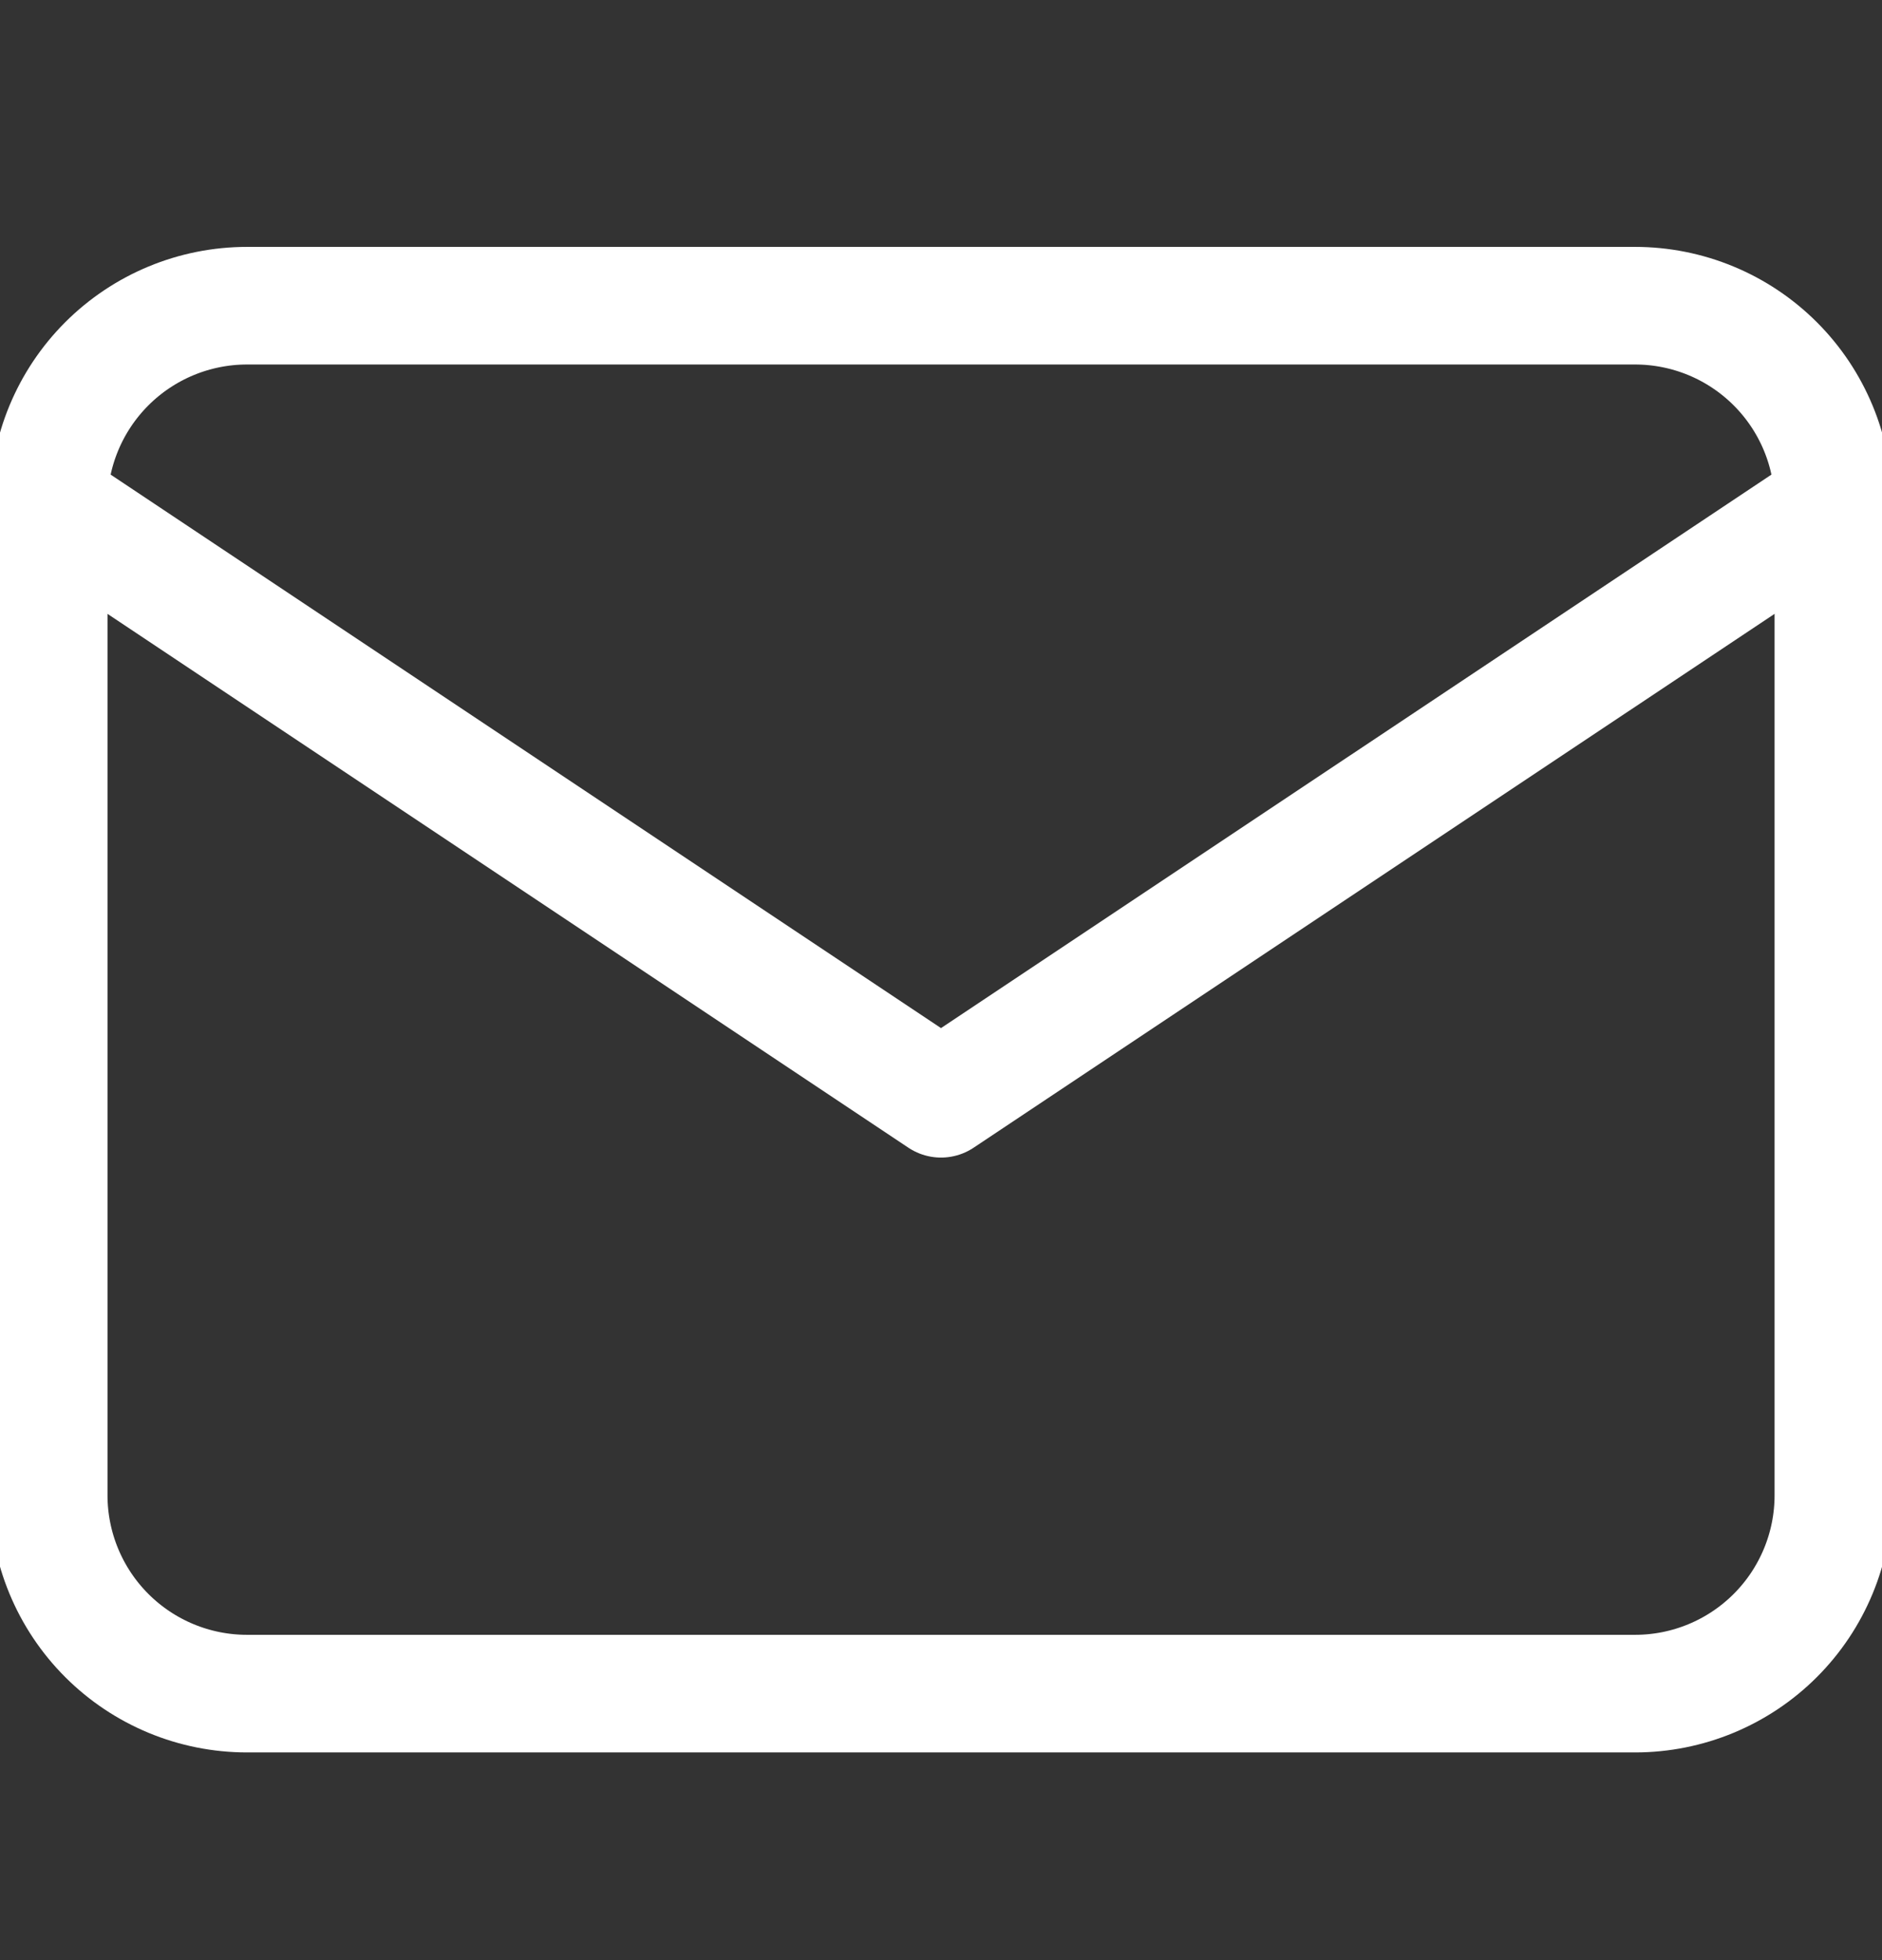 <svg width="24" height="25" viewBox="0 0 24 25" fill="none" xmlns="http://www.w3.org/2000/svg">
<rect x="0" y="0" width="24" height="25" fill="#333333" stroke="none"/>
<g clip-path="url(#clip0_683_5743)">
<path d="M0.621 6.428C0.621 5.757 0.888 5.114 1.362 4.64C1.836 4.166 2.479 3.899 3.15 3.899H20.851C21.522 3.899 22.165 4.166 22.639 4.64C23.113 5.114 23.38 5.757 23.38 6.428V19.072C23.38 19.742 23.113 20.386 22.639 20.86C22.165 21.334 21.522 21.601 20.851 21.601H3.15C2.479 21.601 1.836 21.334 1.362 20.86C0.888 20.386 0.621 19.742 0.621 19.072V6.428Z" stroke="white" stroke-width="1.5" stroke-linecap="round" stroke-linejoin="round"/>
<path d="M0.621 6.428L12 14.014L23.38 6.428" stroke="white" stroke-width="1.5" stroke-linecap="round" stroke-linejoin="round"/>
</g>
<defs>
<clipPath id="clip0_683_5743">
<rect width="24" height="24" fill="white" transform="translate(0 0.75)"/>
</clipPath>
</defs>
</svg>
